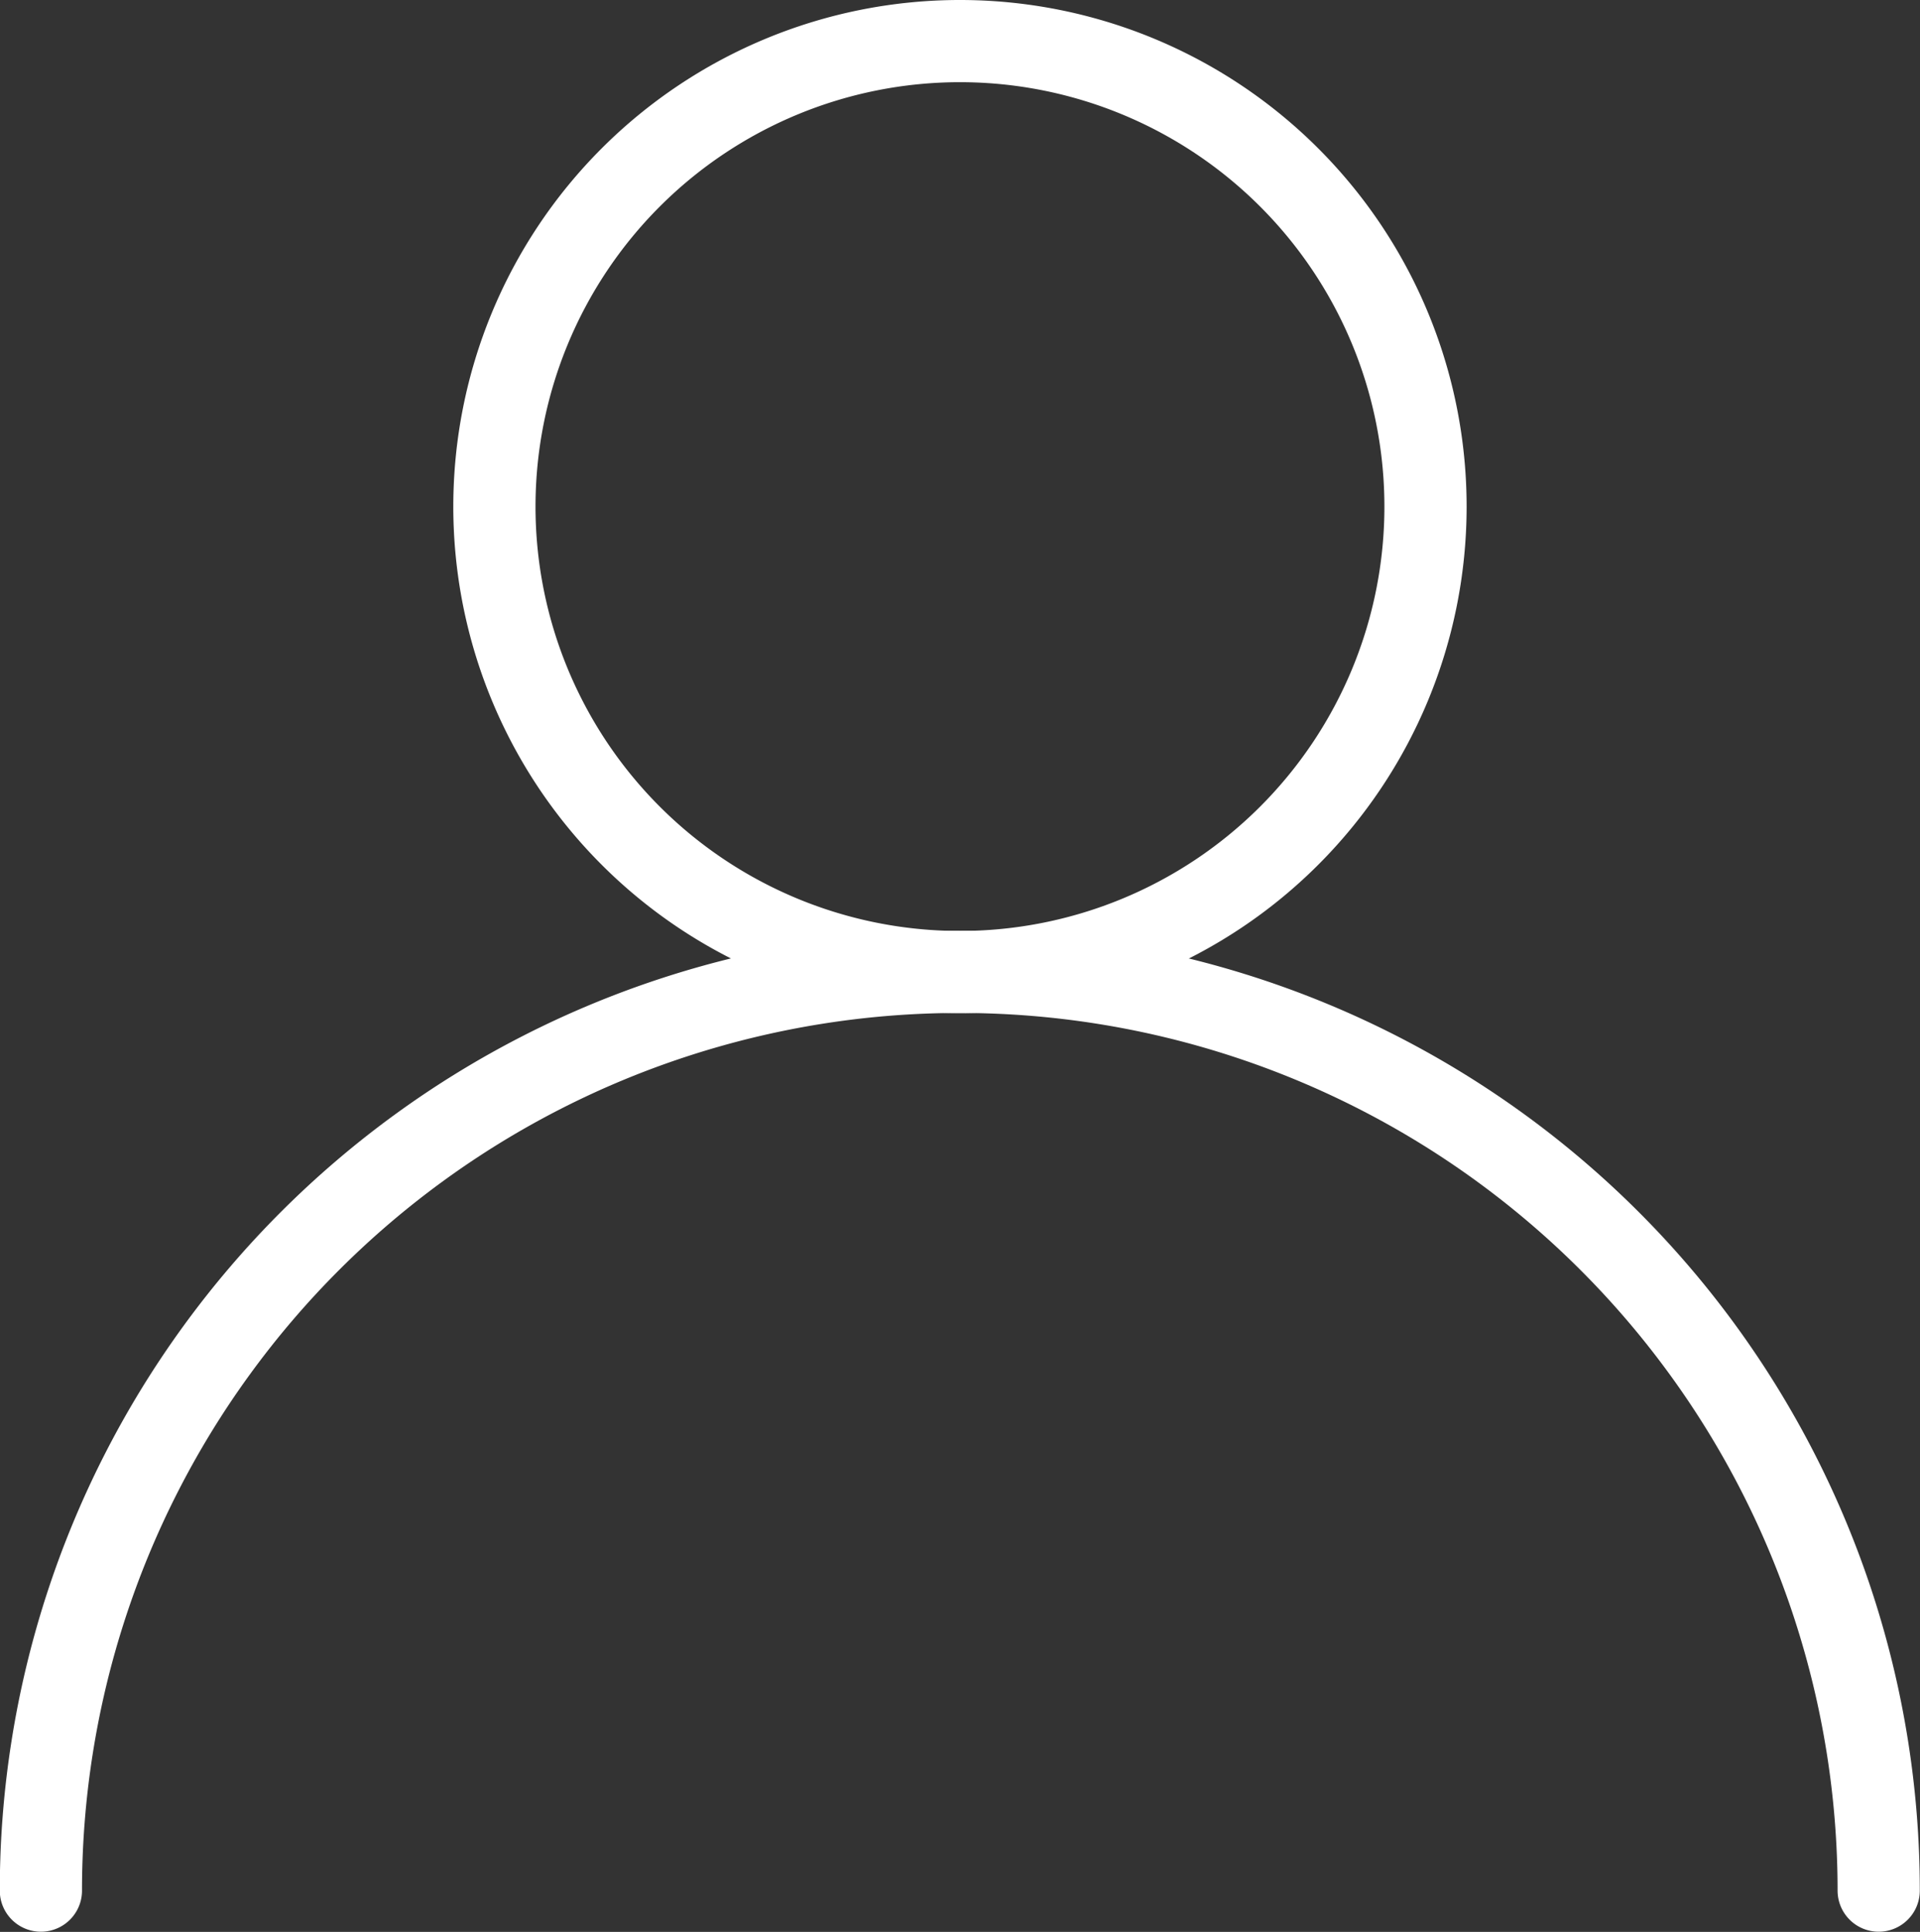 <svg xmlns="http://www.w3.org/2000/svg" width="46.71" height="47.007" viewBox="0 0 46.71 47.007">
  <rect x="0" y="0" width="46.71" height="47.007" fill="#333333" stroke="none"/>
  <g id="Group_1354" data-name="Group 1354" transform="translate(-684.574 -726.423)">
    <path id="Path_4012" data-name="Path 4012" d="M158.885,165.9A11.326,11.326,0,1,1,147.56,154.57,11.326,11.326,0,0,1,158.885,165.9Z" transform="translate(560.369 572.853)" fill="none" stroke="#fff" stroke-linecap="round" stroke-linejoin="round" stroke-width="2"/>
    <path id="Path_4013" data-name="Path 4013" d="M100.5,250.3a22.355,22.355,0,1,1,44.71,0" transform="translate(585.069 522.125)" fill="none" stroke="#fff" stroke-linecap="round" stroke-linejoin="round" stroke-width="2"/>
  </g>
</svg>
